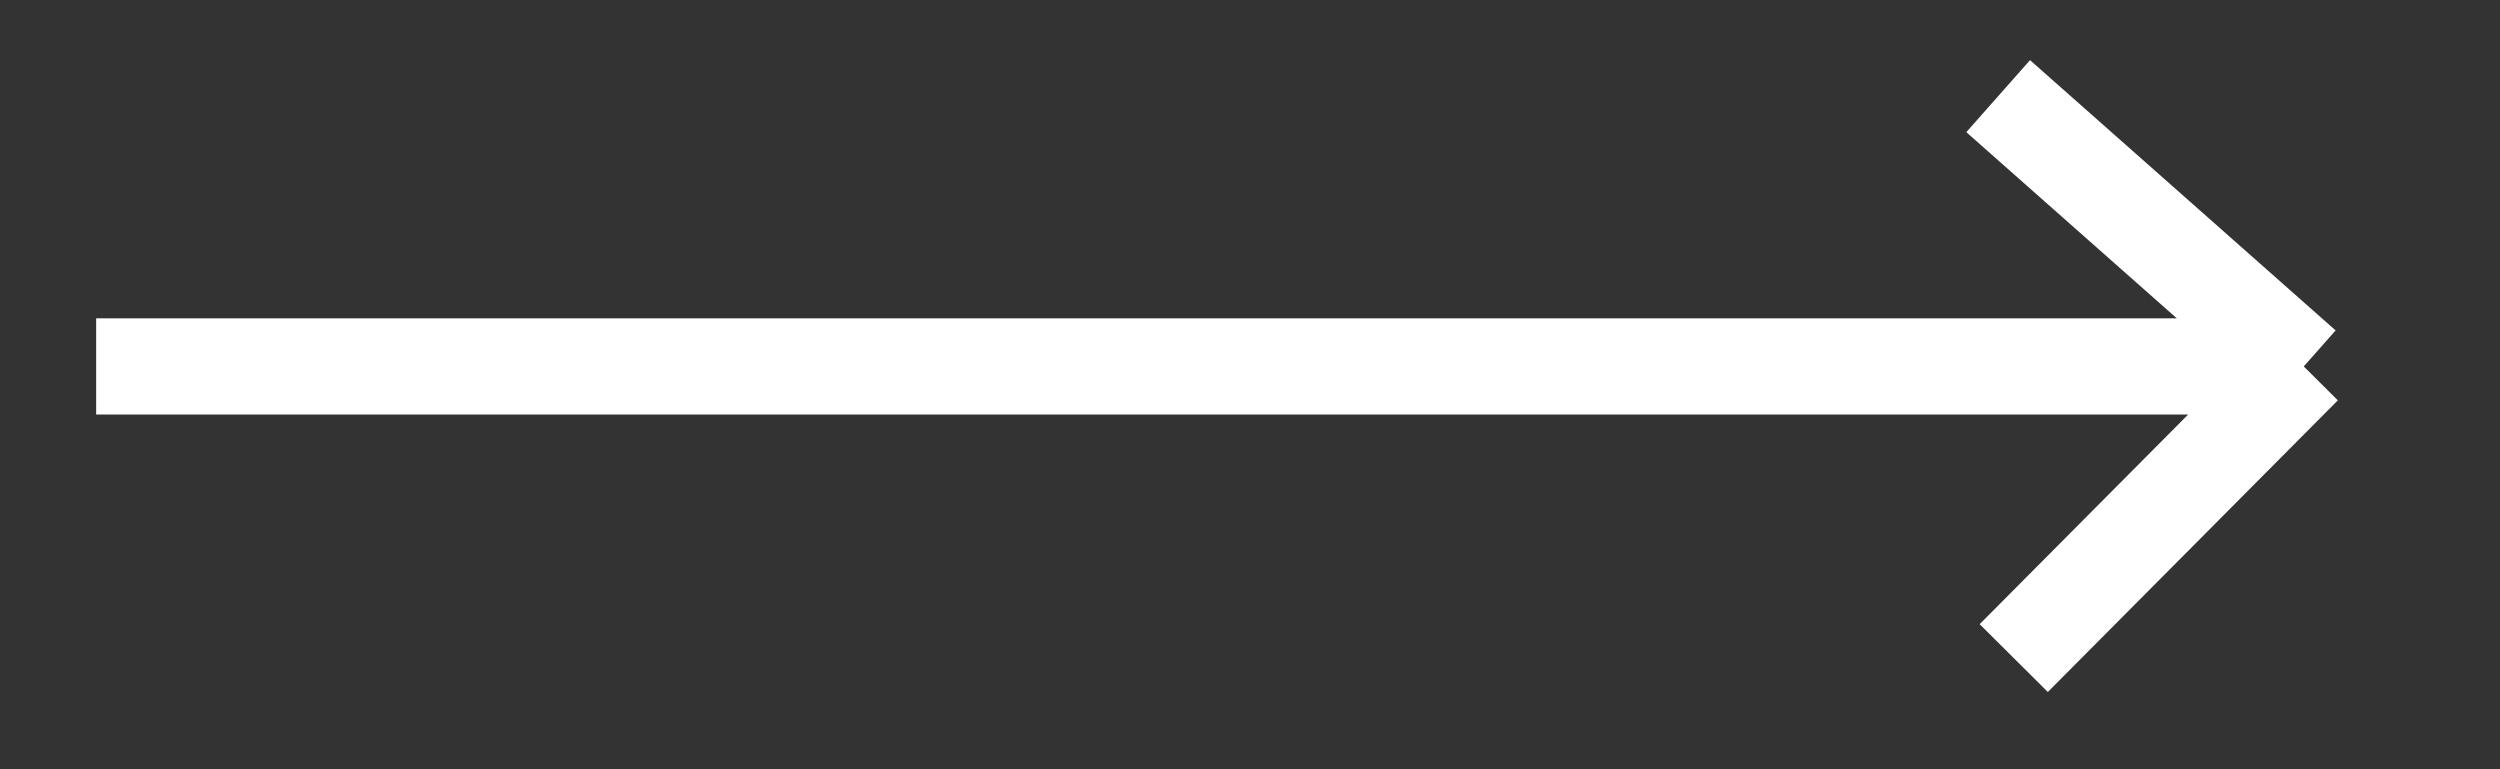 <?xml version="1.0" encoding="UTF-8"?> <svg xmlns="http://www.w3.org/2000/svg" width="26" height="8" viewBox="0 0 26 8" fill="none"><rect x="0" y="0" width="26" height="8" fill="#333333" stroke="none"/><path d="M1 3.811L23.959 3.811M23.959 3.811L20.781 1M23.959 3.811L20.943 6.844" stroke="white"></path></svg> 